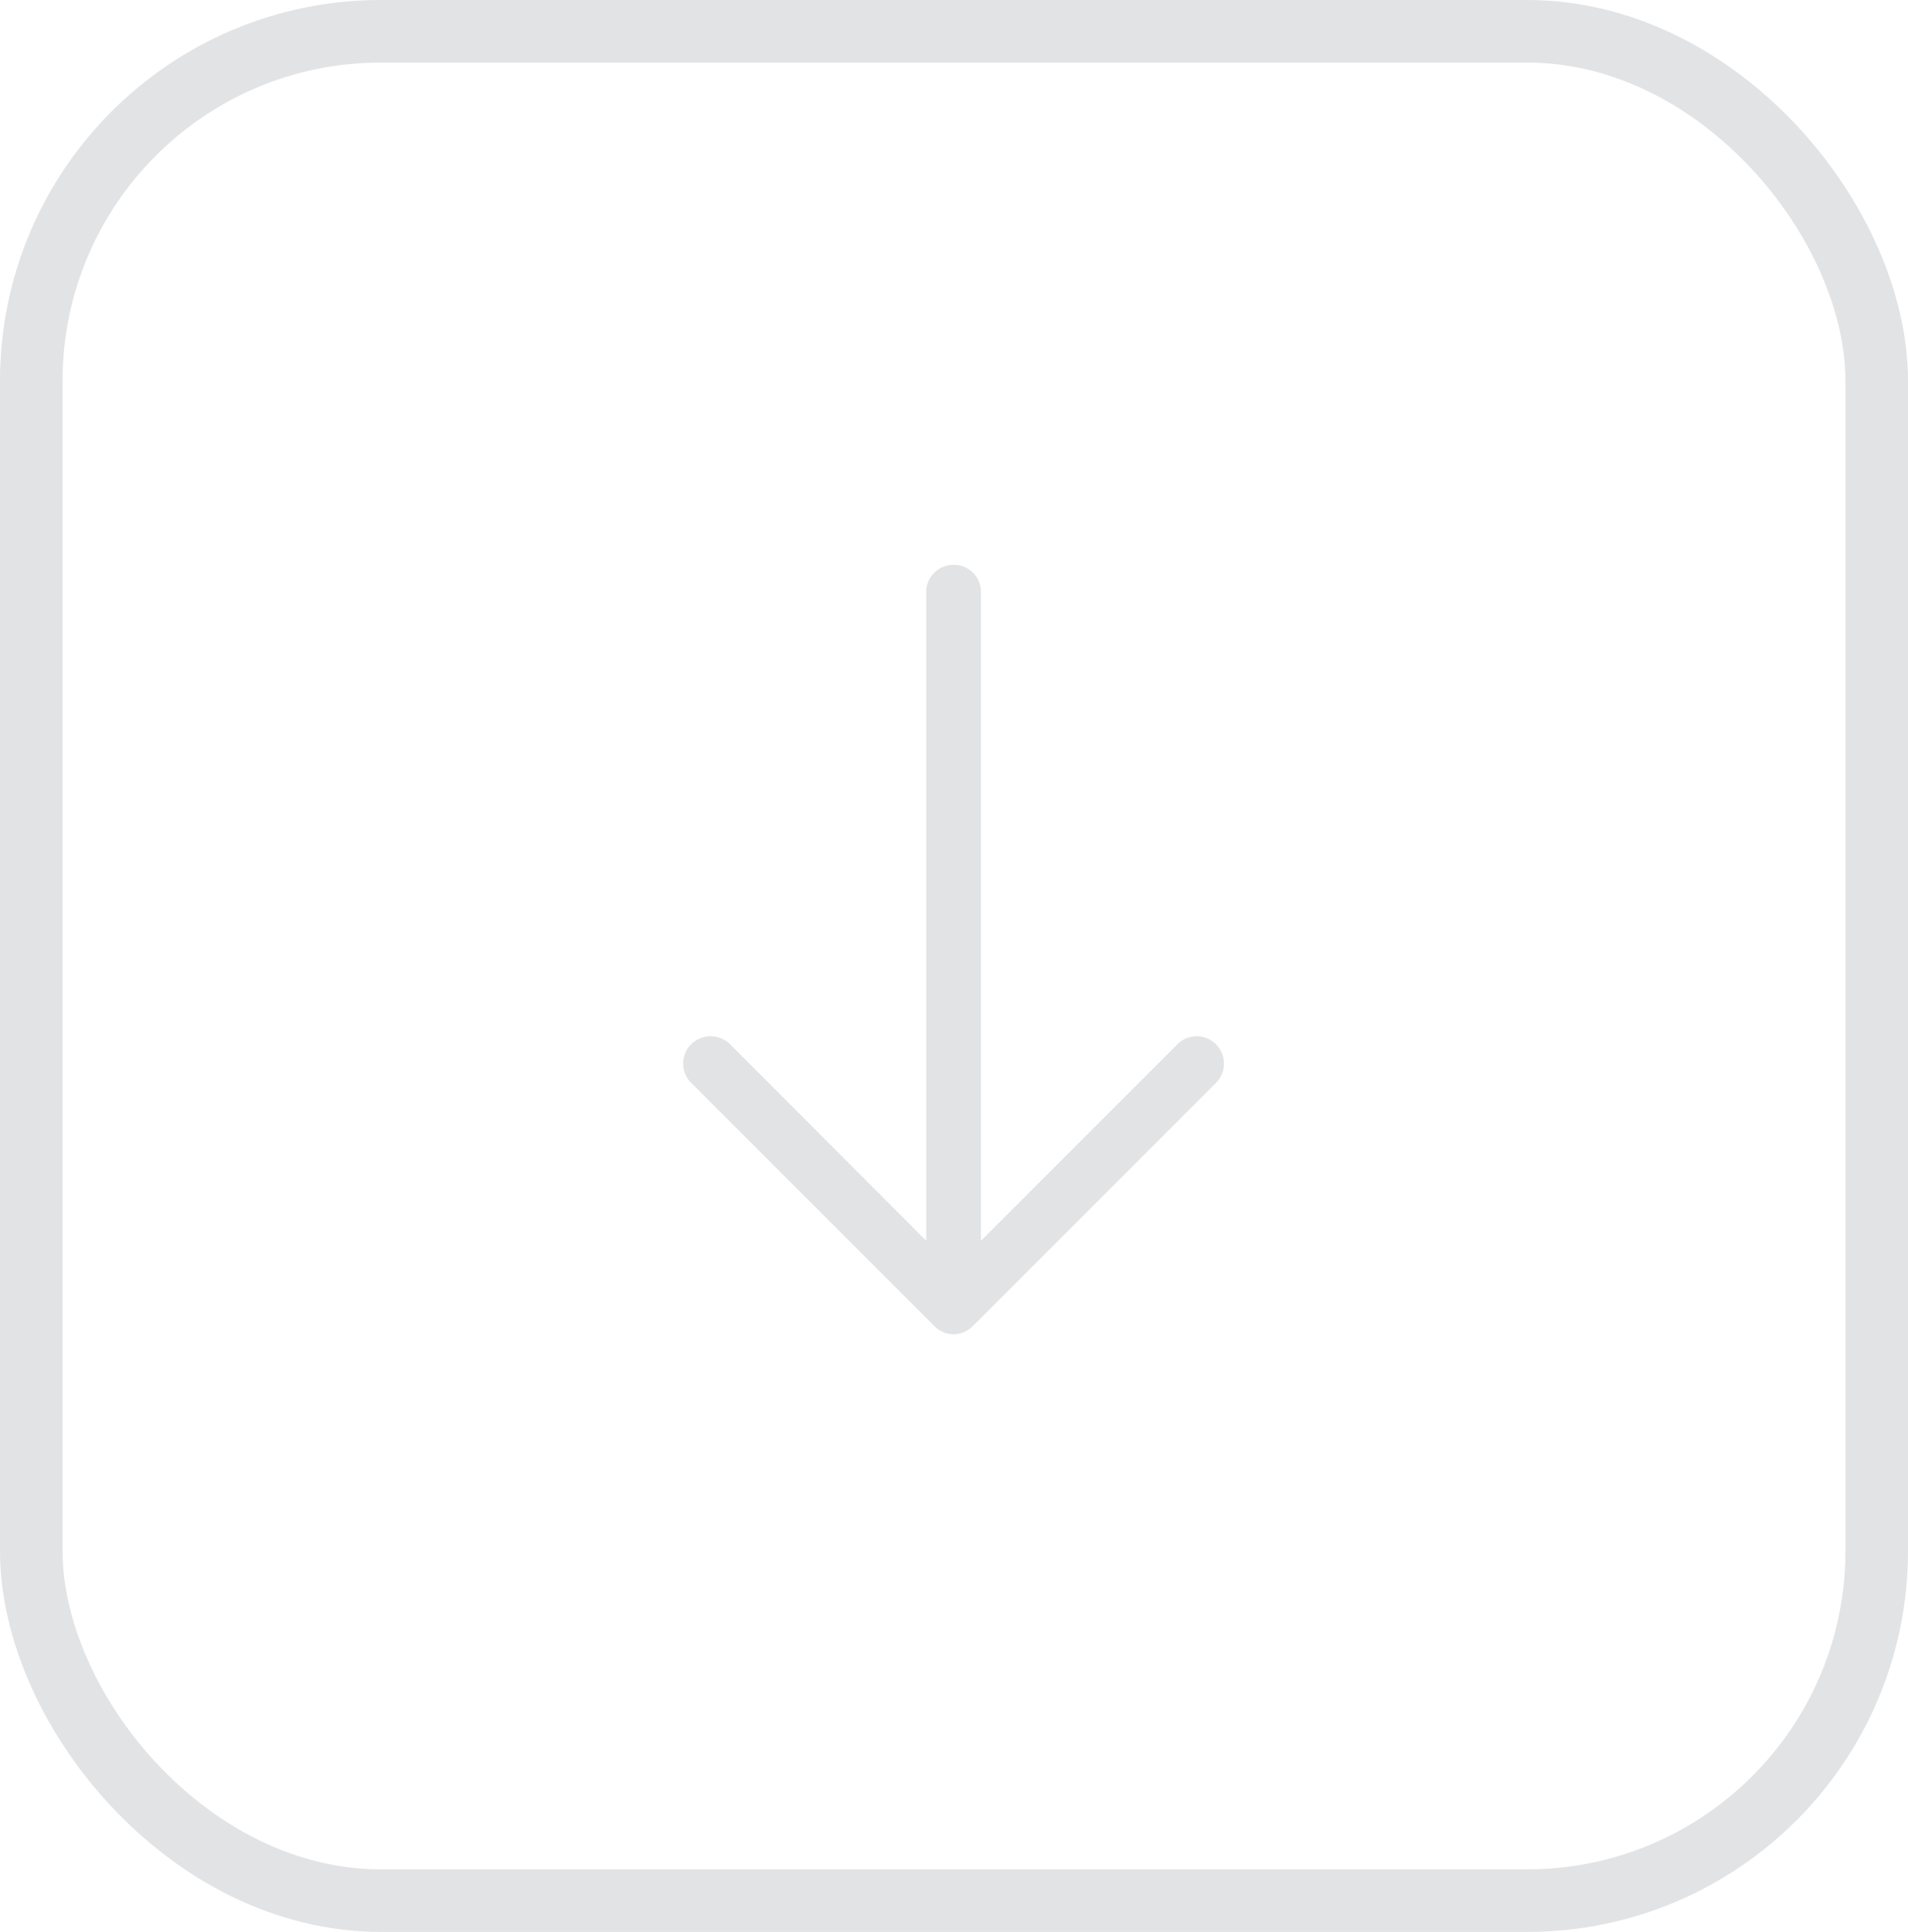 <svg xmlns="http://www.w3.org/2000/svg" viewBox="0 0 70.153 71.02">
  <defs>
    <style>
      .cls-1, .cls-4 {
        fill: none;
      }

      .cls-1 {
        stroke: #e2e3e5;
        stroke-width: 2.3px;
      }

      .cls-2 {
        fill: #e2e3e5;
      }

      .cls-3 {
        stroke: none;
      }
    </style>
  </defs>
  <g id="Group_66" data-name="Group 66" transform="translate(-1355 -4555.98)">
    <g id="Rectangle_72" data-name="Rectangle 72" class="cls-1" transform="translate(1355 4555.98)">
      <rect class="cls-3" width="70.153" height="71.02" rx="14"/>
      <rect class="cls-4" x="1.15" y="1.15" width="67.853" height="68.72" rx="12.85"/>
    </g>
    <path id="right-arrow_1_" data-name="right-arrow (1)" class="cls-2" d="M19.047.3A1,1,0,1,0,17.621,1.71l7.228,7.228H1a.993.993,0,0,0-1,1,1,1,0,0,0,1,1.012H24.849l-7.228,7.214a1.023,1.023,0,0,0,0,1.425,1,1,0,0,0,1.425,0l8.939-8.939a.982.982,0,0,0,0-1.411Z" transform="translate(1400.005 4576.744) rotate(90)"/>
  </g>
</svg>
